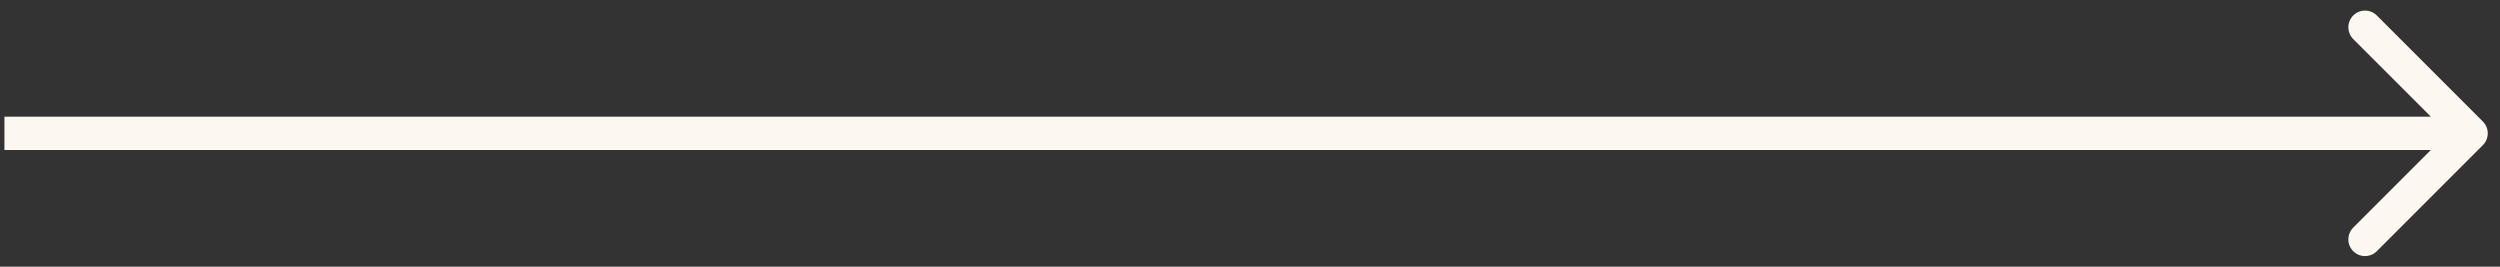 <?xml version="1.0" encoding="UTF-8"?> <svg xmlns="http://www.w3.org/2000/svg" width="75" height="8" viewBox="0 0 75 8" fill="none"><rect x="0" y="0" width="75" height="8" fill="#333333" stroke="none"/> <path d="M74.486 4.354C74.682 4.158 74.682 3.842 74.486 3.646L71.304 0.464C71.109 0.269 70.793 0.269 70.597 0.464C70.402 0.66 70.402 0.976 70.597 1.172L73.426 4L70.597 6.828C70.402 7.024 70.402 7.34 70.597 7.536C70.793 7.731 71.109 7.731 71.304 7.536L74.486 4.354ZM0.133 4.5H74.133V3.5H0.133V4.5Z" fill="#FCF7F1"></path> </svg> 